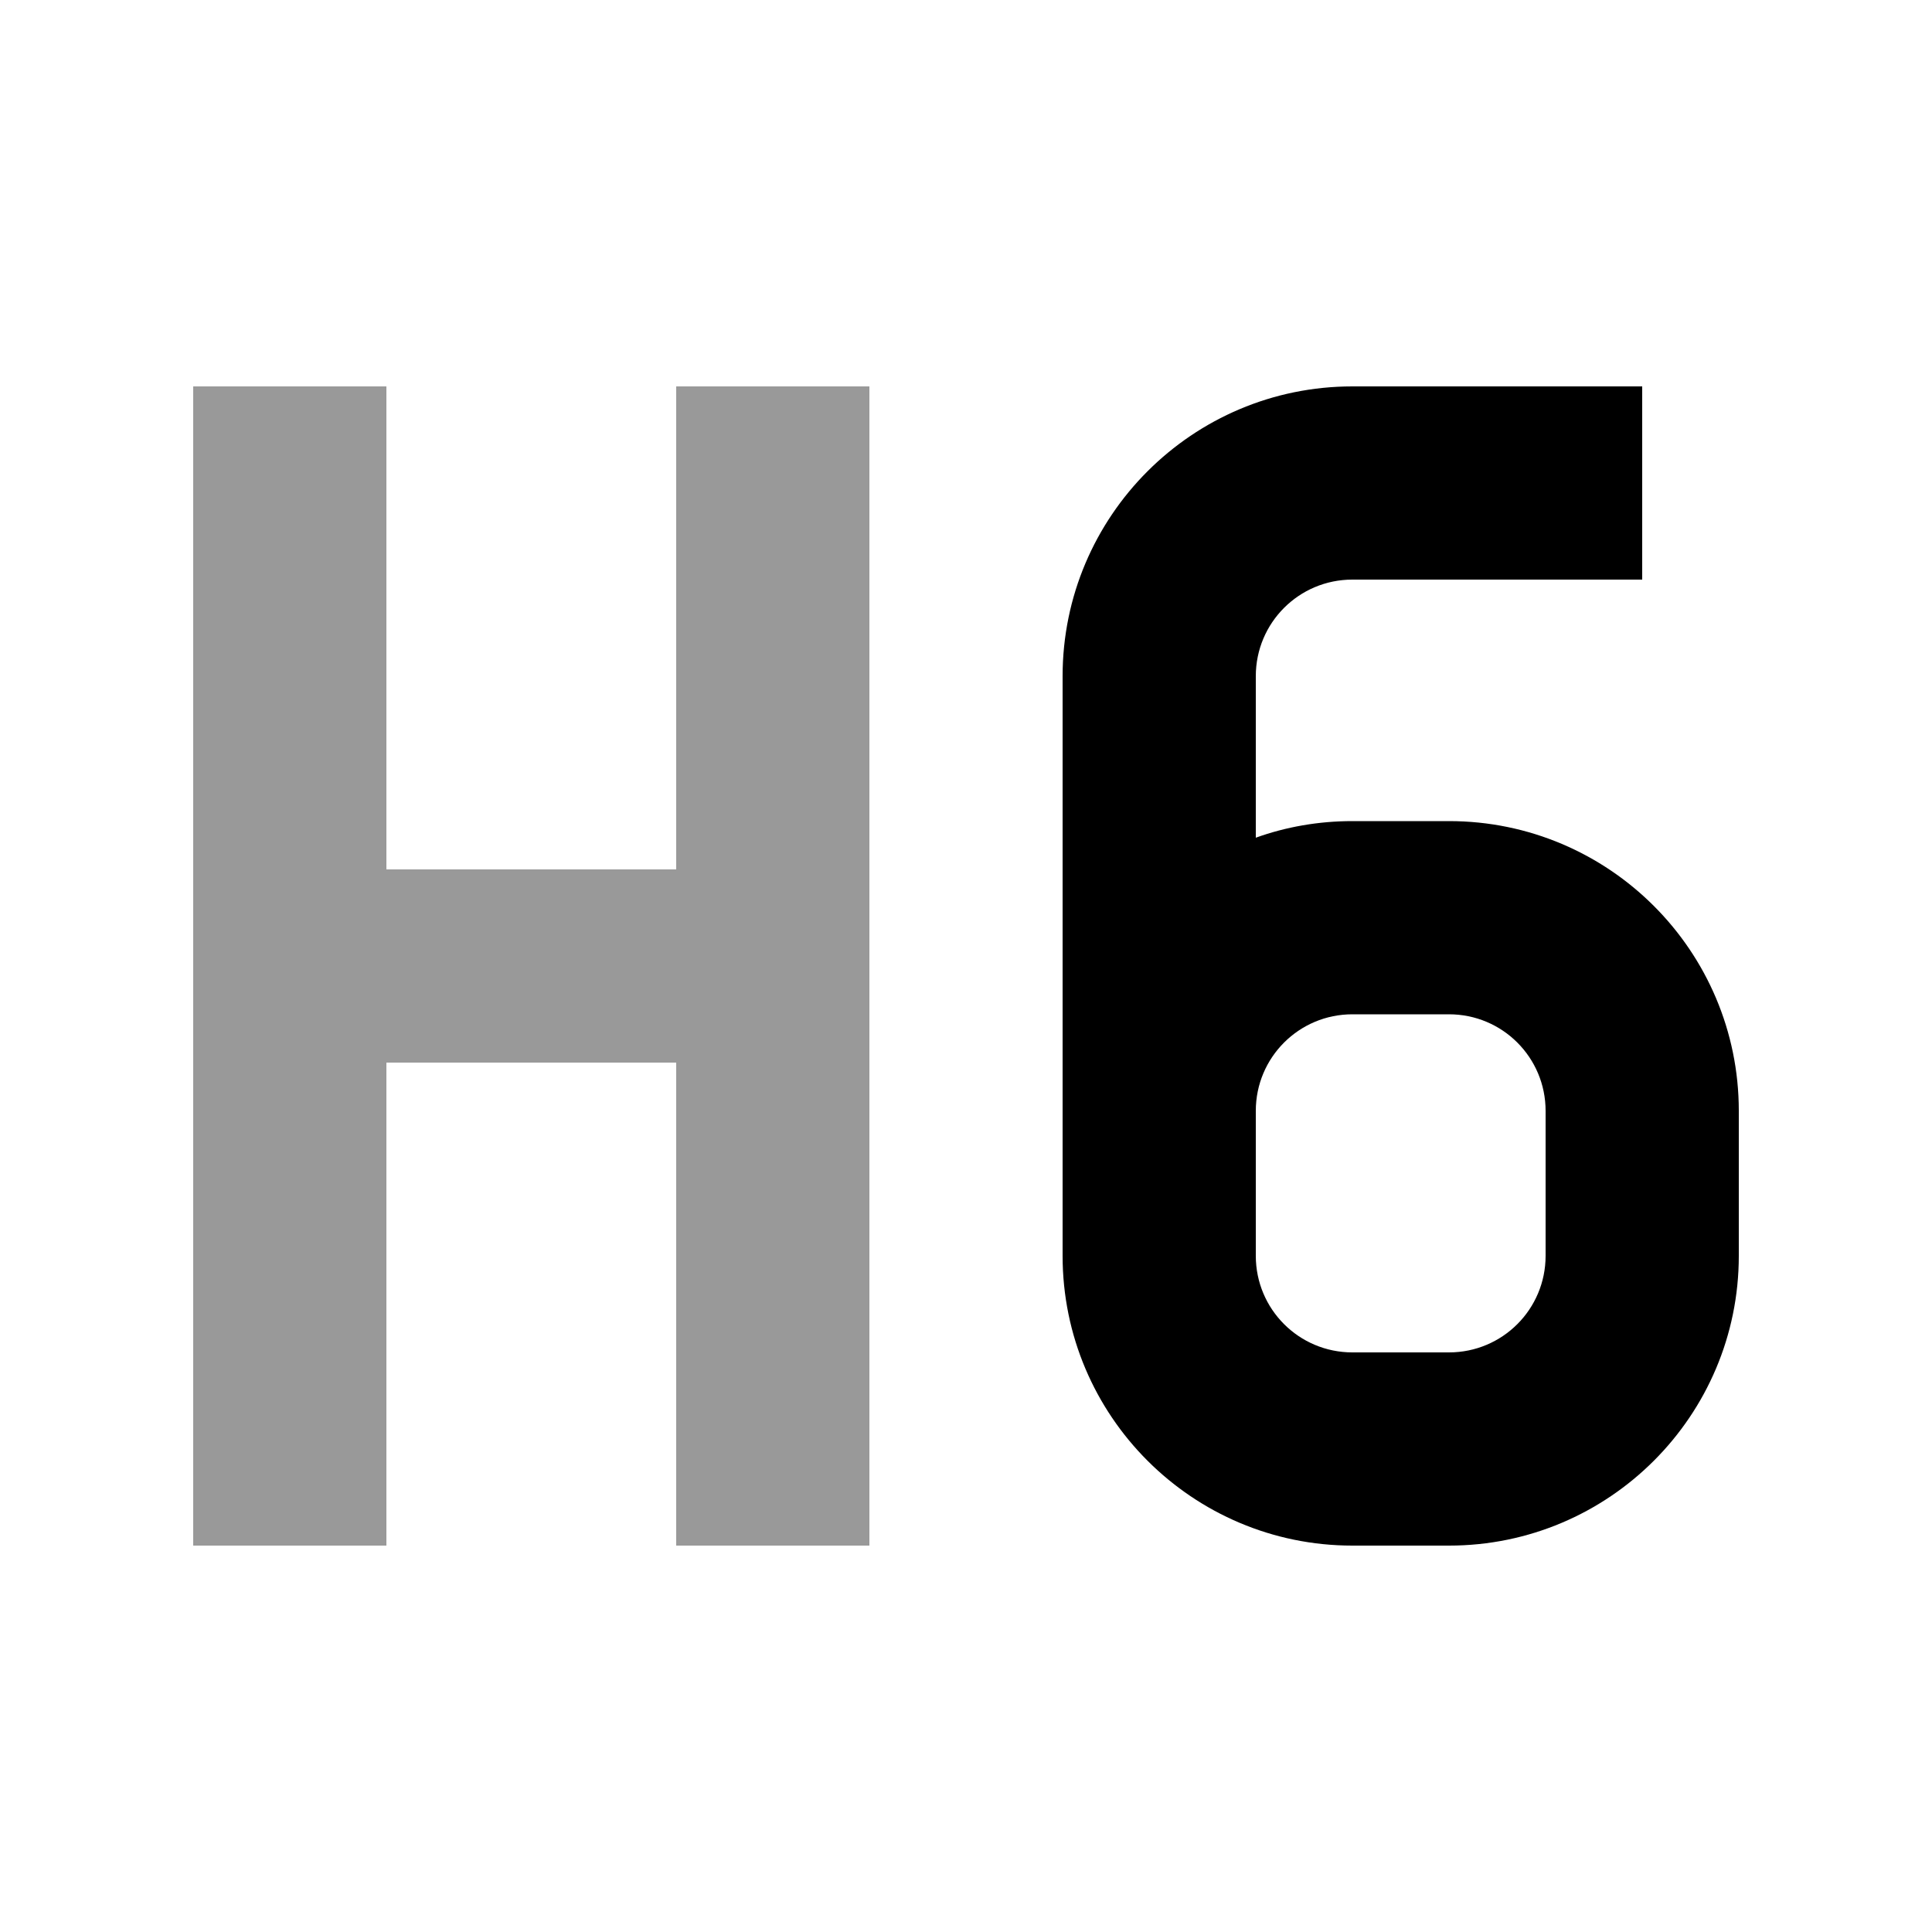 <svg xmlns="http://www.w3.org/2000/svg" viewBox="0 0 640 640"><!--! Font Awesome Pro 7.1.0 by @fontawesome - https://fontawesome.com License - https://fontawesome.com/license (Commercial License) Copyright 2025 Fonticons, Inc. --><path opacity=".4" fill="currentColor" d="M64 128L64 512L128 512L128 352L224 352L224 512L288 512L288 128L224 128L224 288L128 288L128 128L64 128z"/><path fill="currentColor" d="M416 224C416 206.3 430.3 192 448 192L544 192L544 128L448 128C395 128 352 171 352 224L352 416C352 469 395 512 448 512L480 512C533 512 576 469 576 416L576 368C576 315 533 272 480 272L448 272C436.8 272 426 273.9 416 277.5L416 224zM416 400L416 368C416 350.3 430.3 336 448 336L480 336C497.7 336 512 350.3 512 368L512 416C512 433.7 497.7 448 480 448L448 448C430.3 448 416 433.7 416 416L416 400z"/></svg>